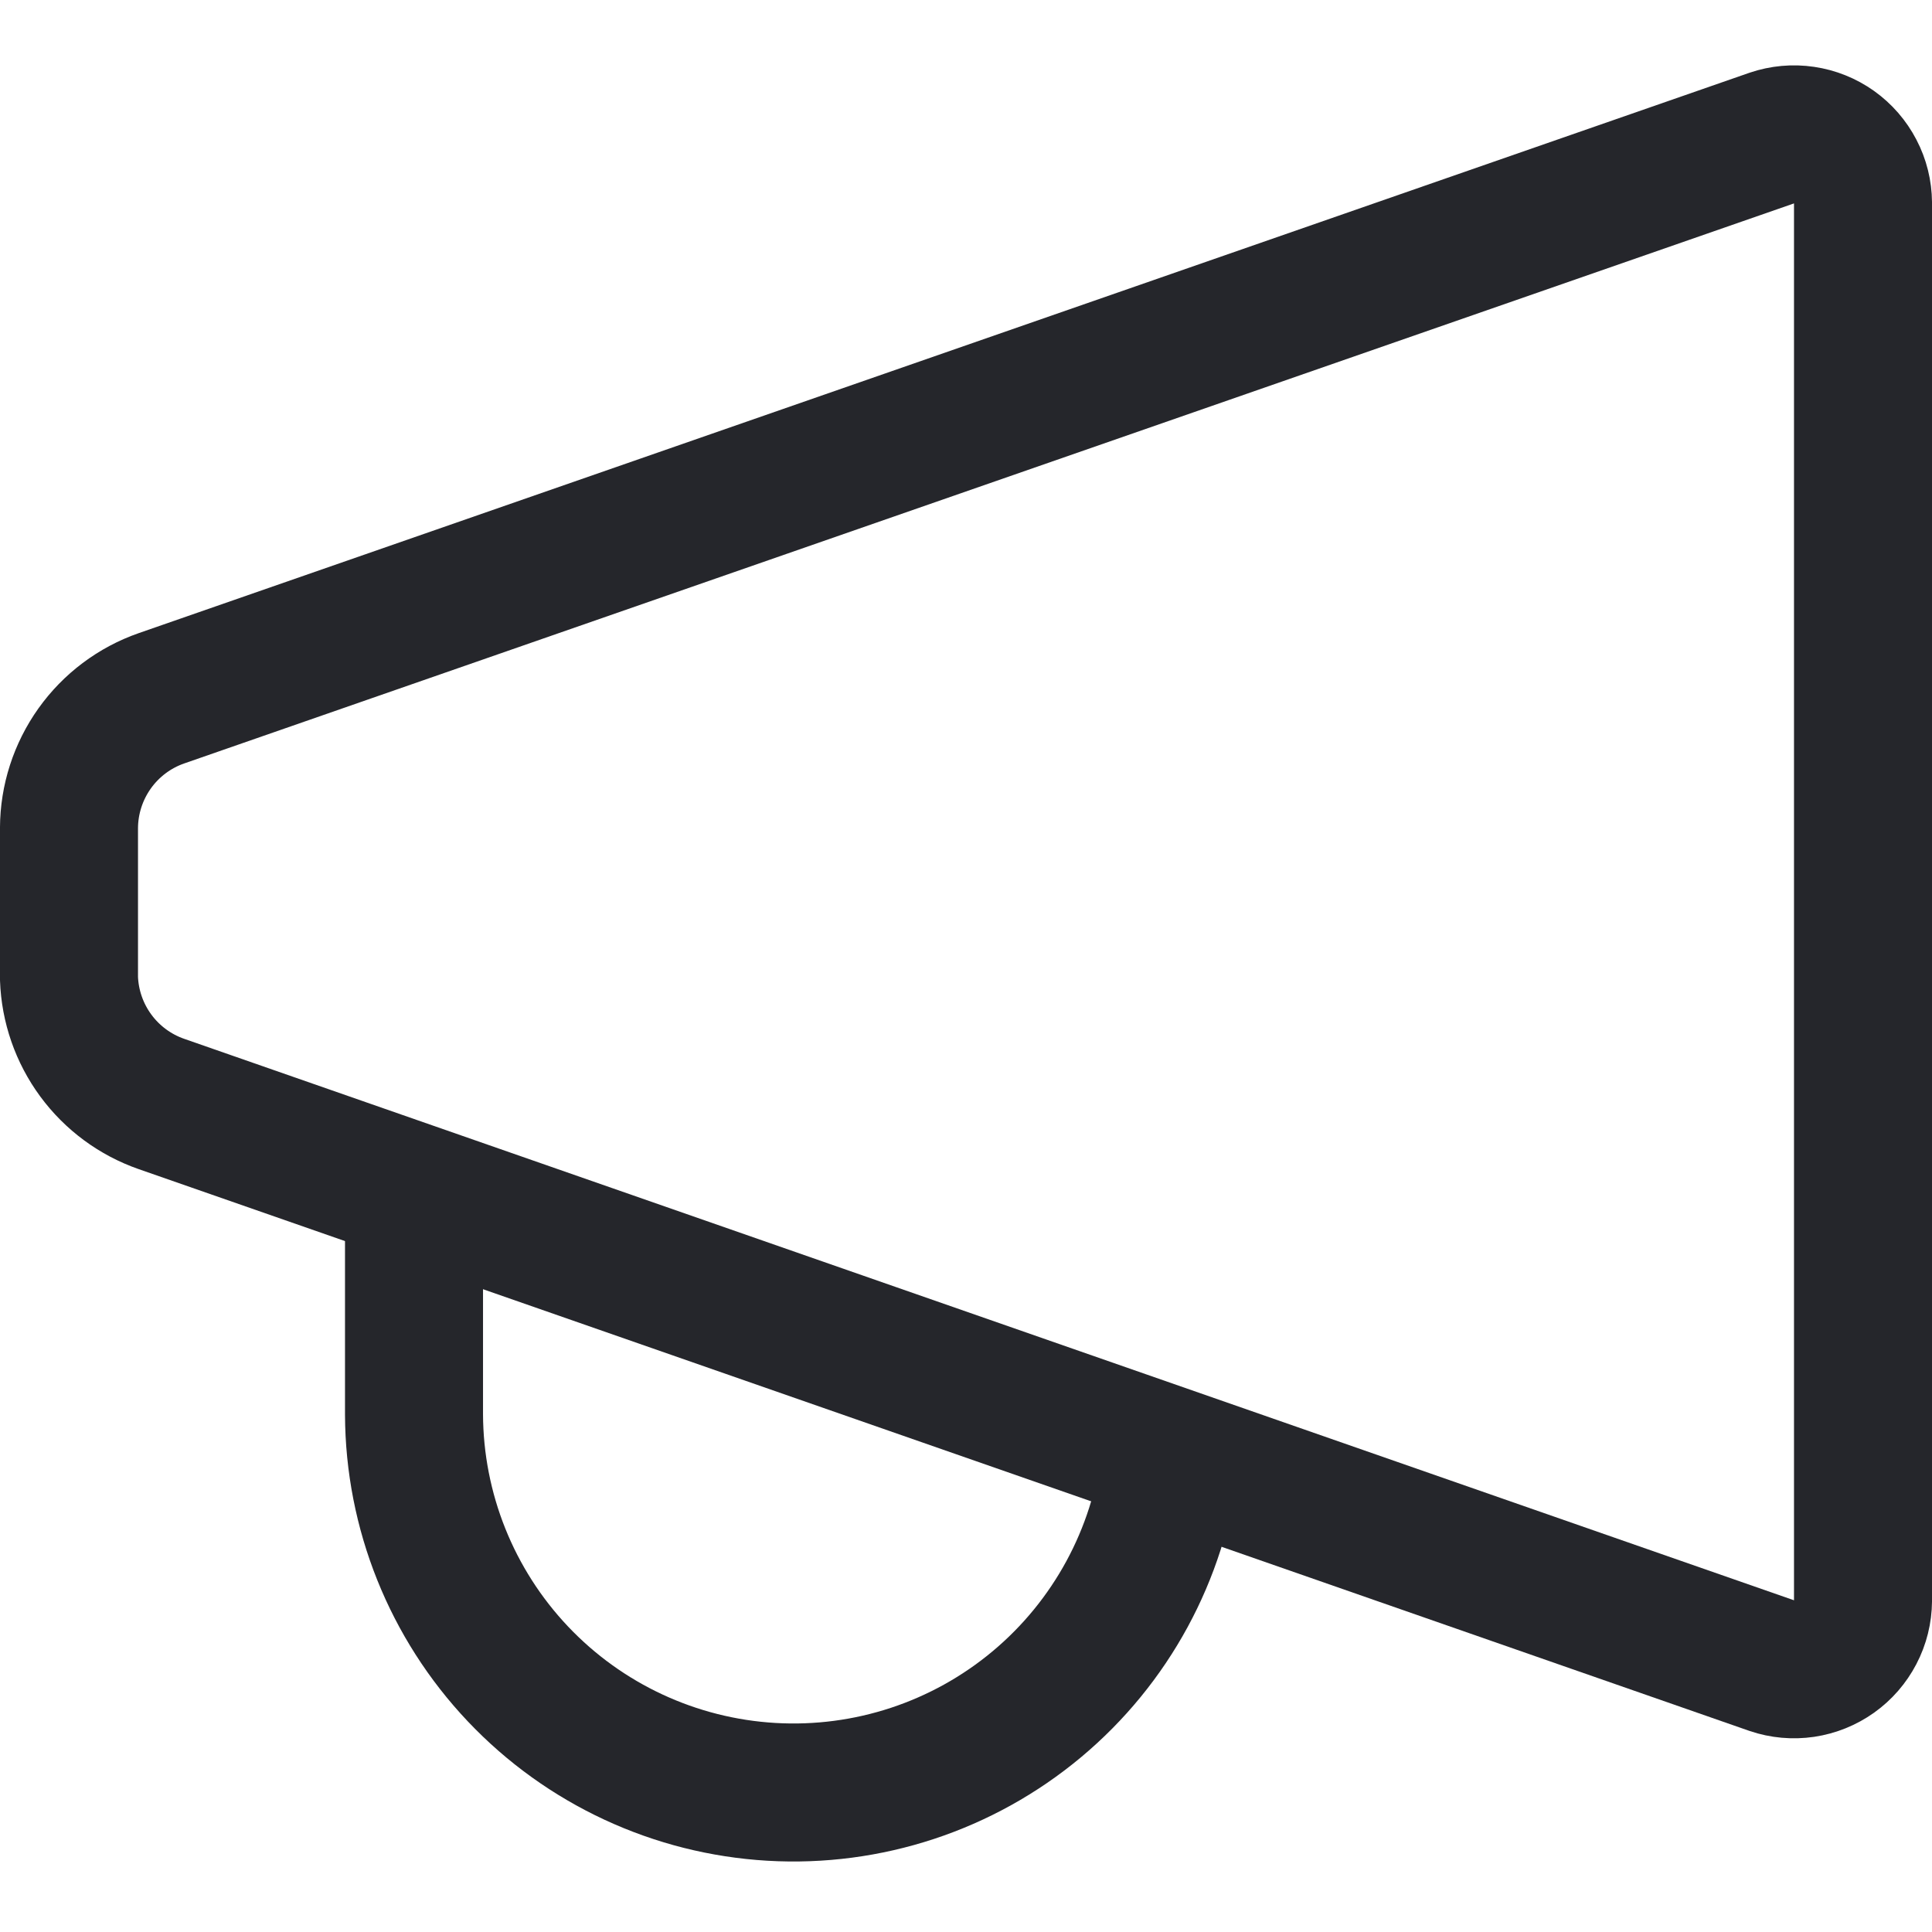 <svg width="48" height="48" viewBox="0 0 48 48" fill="none" xmlns="http://www.w3.org/2000/svg">
<path d="M44.023 41.383L4.011 27.428C3.359 27.201 2.79 26.781 2.38 26.224C1.97 25.667 1.738 25 1.714 24.308V20.571C1.717 19.863 1.94 19.172 2.351 18.595C2.762 18.018 3.342 17.582 4.011 17.349L44.023 3.429C44.28 3.342 44.554 3.317 44.822 3.357C45.09 3.396 45.345 3.499 45.566 3.656C45.787 3.814 45.967 4.021 46.092 4.262C46.218 4.502 46.284 4.769 46.286 5.04V39.771C46.284 40.042 46.218 40.309 46.092 40.55C45.967 40.79 45.787 40.998 45.566 41.155C45.345 41.312 45.09 41.415 44.822 41.455C44.554 41.494 44.28 41.47 44.023 41.383Z" stroke="#25262B" stroke-width="3.429" stroke-linecap="round" stroke-linejoin="round"/>
<path d="M29.074 36.24C28.786 38.622 27.6 40.804 25.759 42.342C23.918 43.88 21.559 44.658 19.165 44.518C16.77 44.378 14.518 43.331 12.868 41.589C11.219 39.847 10.295 37.542 10.286 35.143V29.691" stroke="#25262B" stroke-width="3.429" stroke-linecap="round" stroke-linejoin="round"/>
</svg>
